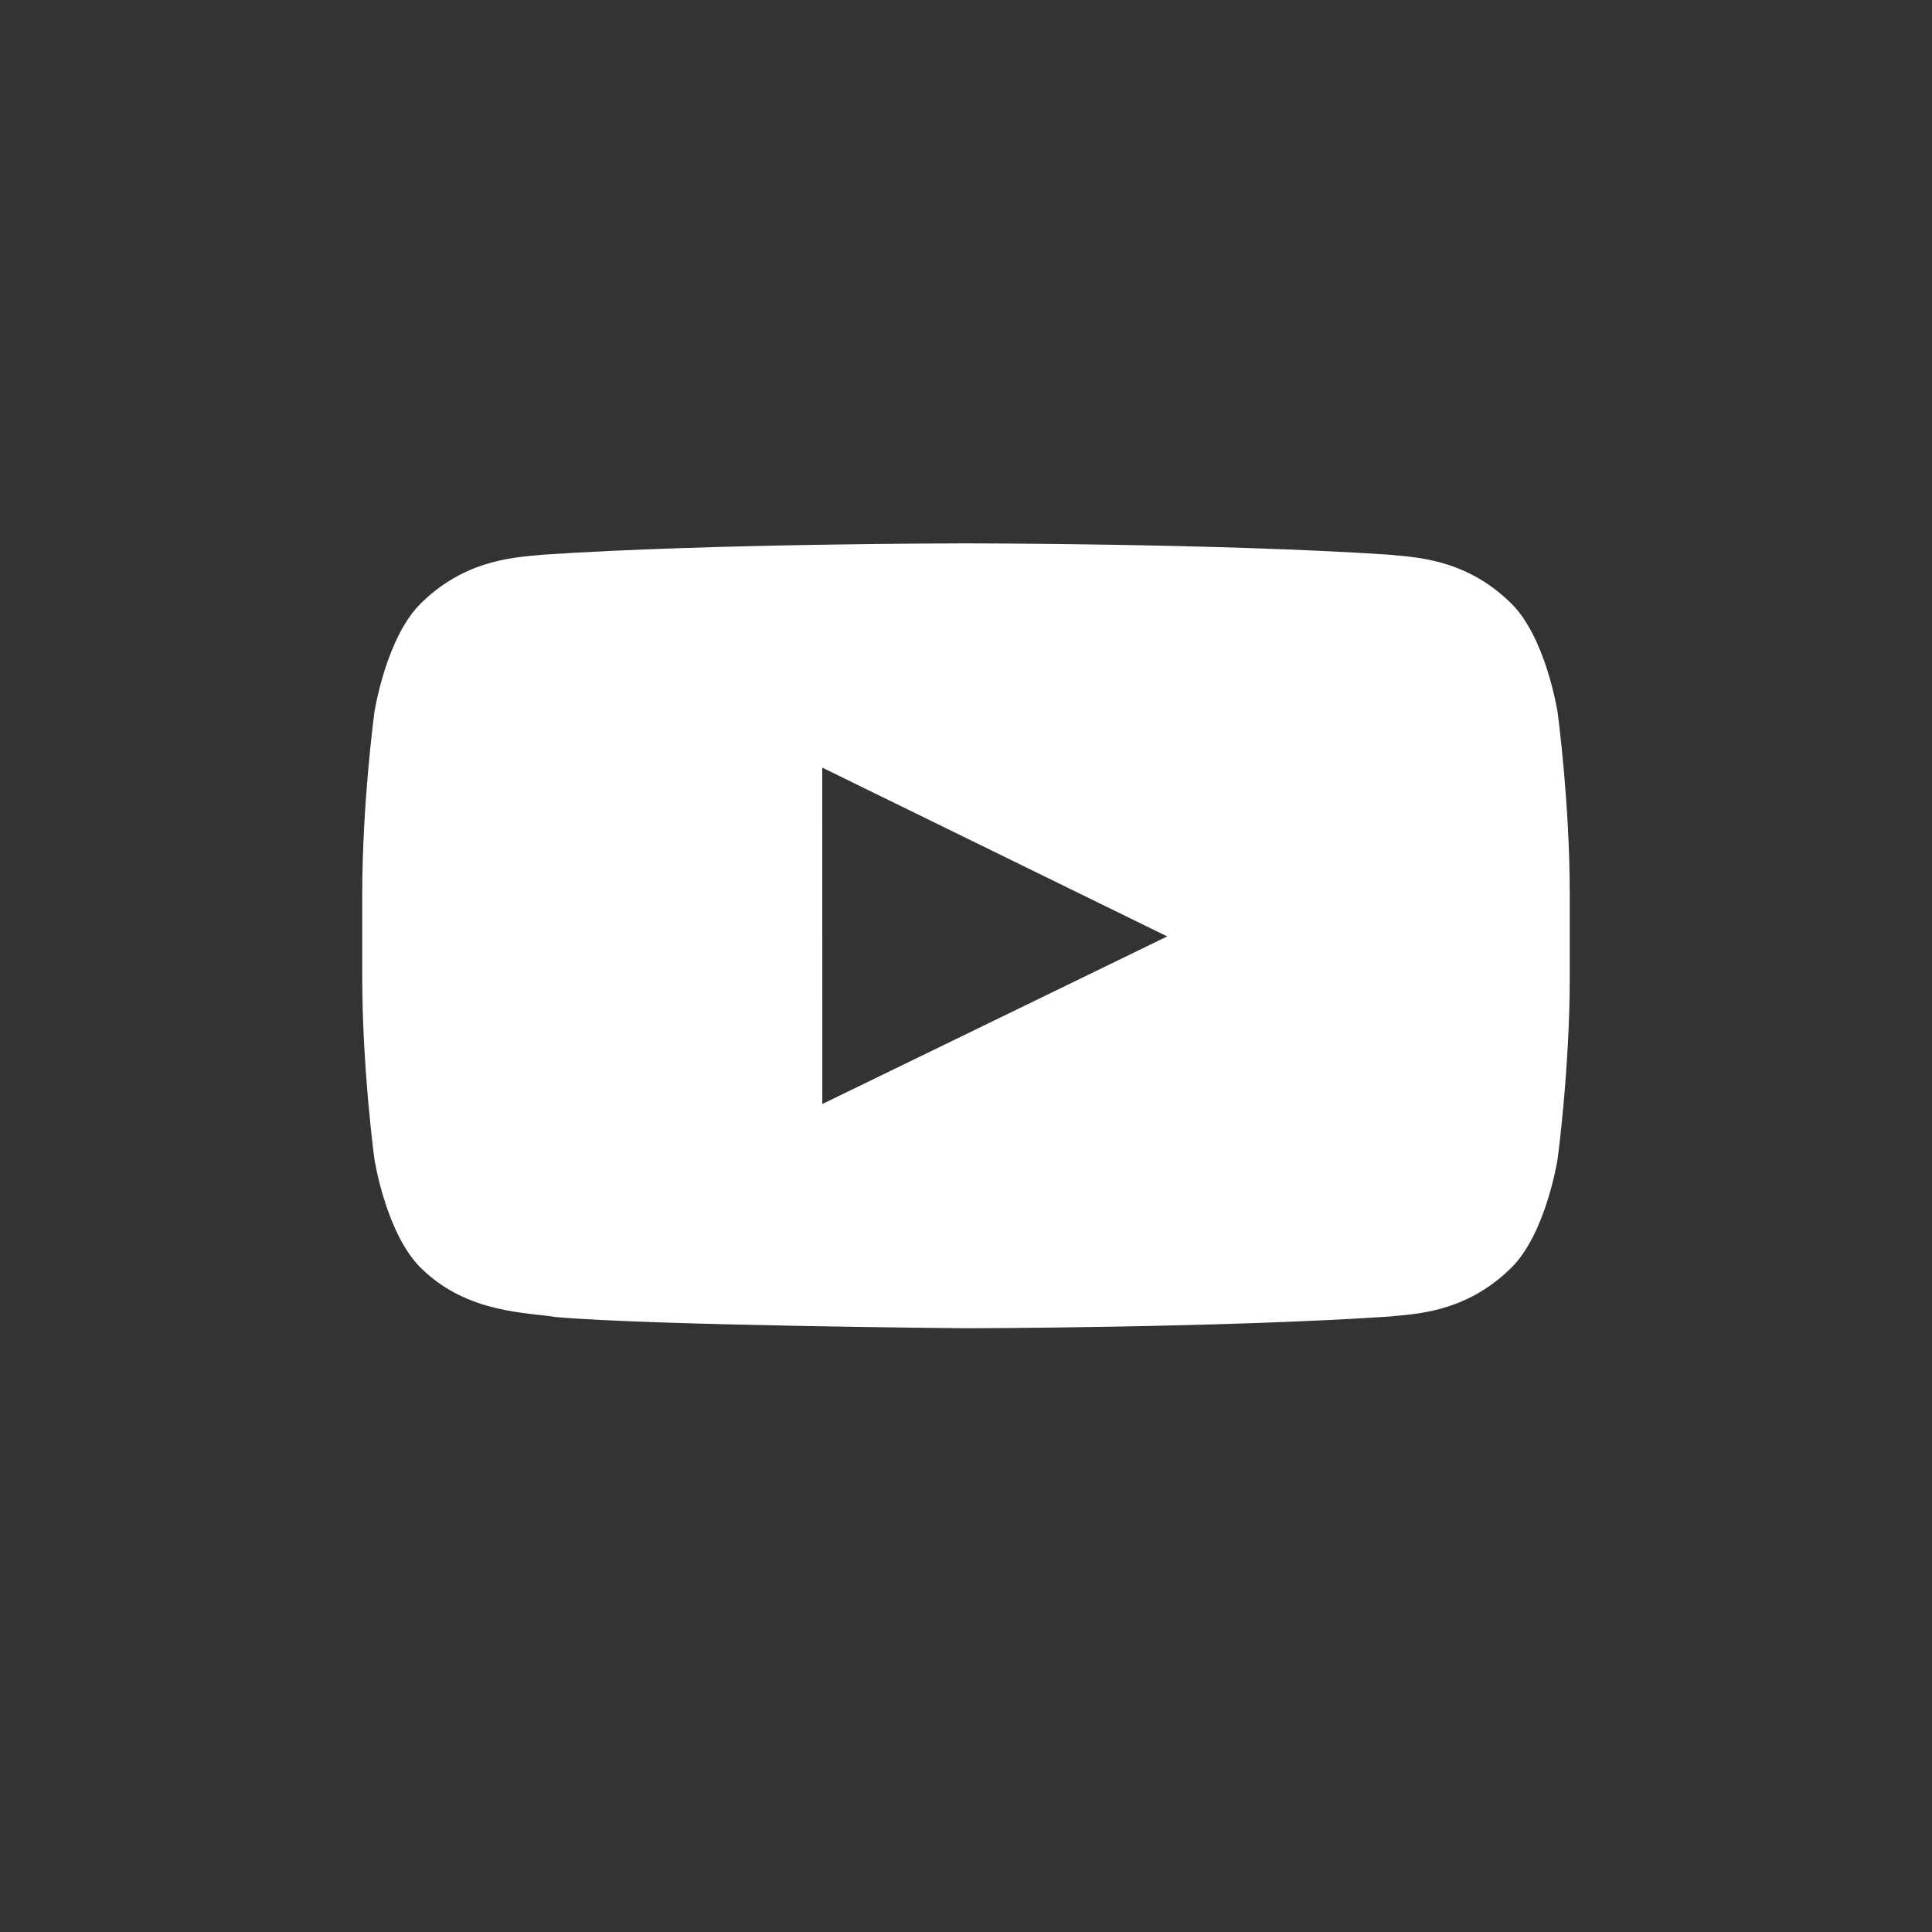 <?xml version="1.0" encoding="UTF-8"?> <svg xmlns="http://www.w3.org/2000/svg" xmlns:xlink="http://www.w3.org/1999/xlink" width="32px" height="32px" viewBox="0 0 32 32"><rect x="0" y="0" width="32" height="32" fill="#333333" stroke="none"/> <!-- Generator: Sketch 60.1 (88133) - https://sketch.com --> <title>Icon/Social/002</title> <desc>Created with Sketch.</desc> <g id="Icon/Social/002" stroke="none" stroke-width="1" fill="none" fill-rule="evenodd"> <path d="M25.8,11.805 C25.8,11.805 25.605,10.531 25.005,9.97 C24.245,9.234 23.392,9.23 23.001,9.187 C20.202,9 16.004,9 16.004,9 L15.996,9 C15.996,9 11.798,9 8.999,9.187 C8.608,9.23 7.756,9.234 6.995,9.97 C6.395,10.531 6.2,11.805 6.2,11.805 C6.2,11.805 6,13.3 6,14.796 L6,16.198 C6,17.694 6.2,19.19 6.2,19.19 C6.2,19.19 6.395,20.463 6.995,21.024 C7.756,21.76 8.755,21.737 9.2,21.814 C10.8,21.956 16,22 16,22 C16,22 20.202,21.994 23.001,21.807 C23.392,21.764 24.245,21.76 25.005,21.024 C25.605,20.463 25.8,19.19 25.8,19.19 C25.8,19.19 26,17.694 26,16.198 L26,14.796 C26,13.3 25.8,11.805 25.8,11.805 L25.8,11.805 Z M13.62,18.286 L13.619,12.714 L19.333,15.51 L13.62,18.286 Z" id="Fill-2" fill="#FFFFFF"></path> </g> </svg> 